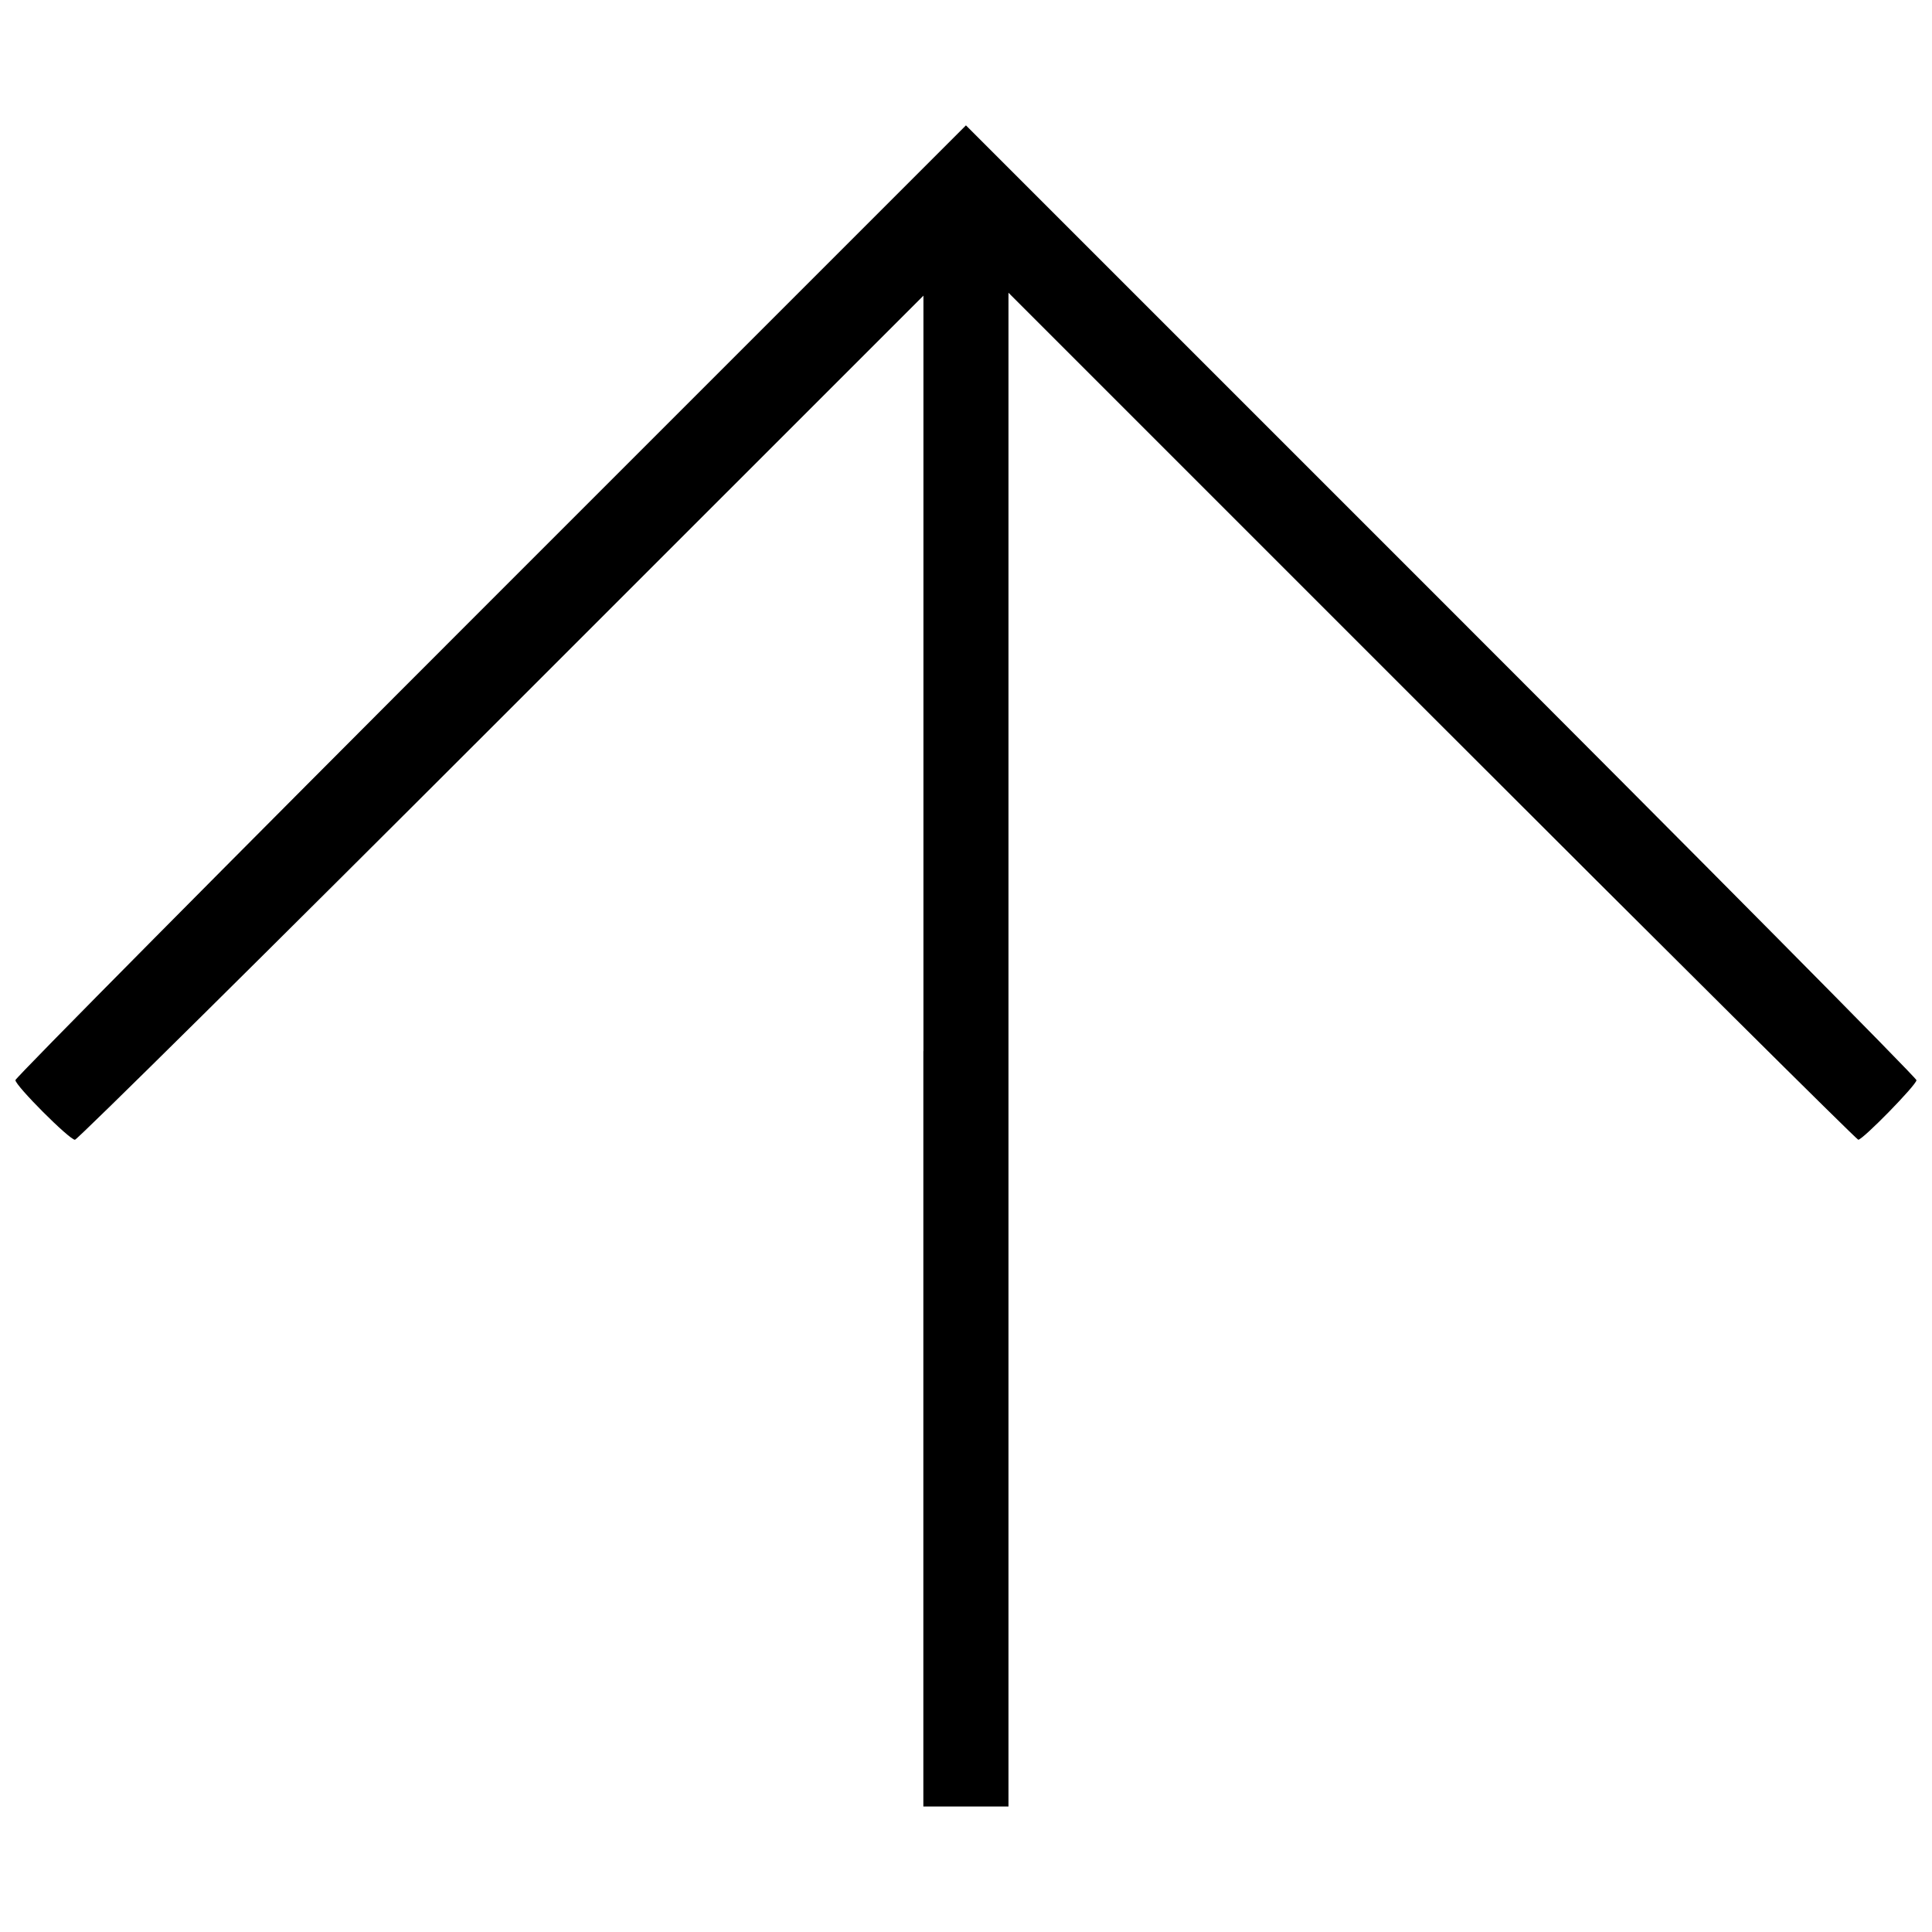 <?xml version="1.0" encoding="UTF-8"?>
<!-- The Best Svg Icon site in the world: iconSvg.co, Visit us! https://iconsvg.co -->
<svg width="800px" height="800px" version="1.1" viewBox="144 144 512 512" xmlns="http://www.w3.org/2000/svg">
 <defs>
  <clipPath id="a">
   <path d="m148.09 177h503.81v446h-503.81z"/>
  </clipPath>
 </defs>
 <g clip-path="url(#a)">
  <path d="m388.72 422.56v-200.21l-111.86 111.85c-61.52 61.52-112.37 111.85-113 111.85-1.469 0-15.777-14.332-15.777-15.805 0-0.613 56.68-57.793 125.95-127.07l125.95-125.95 125.95 125.95c69.273 69.273 125.95 126.46 125.95 127.09 0 1.238-14.215 15.777-15.426 15.777-0.406 0-51.242-50.504-112.97-112.23l-112.23-112.23v401.16h-22.562v-200.21z"/>
 </g>
</svg>
